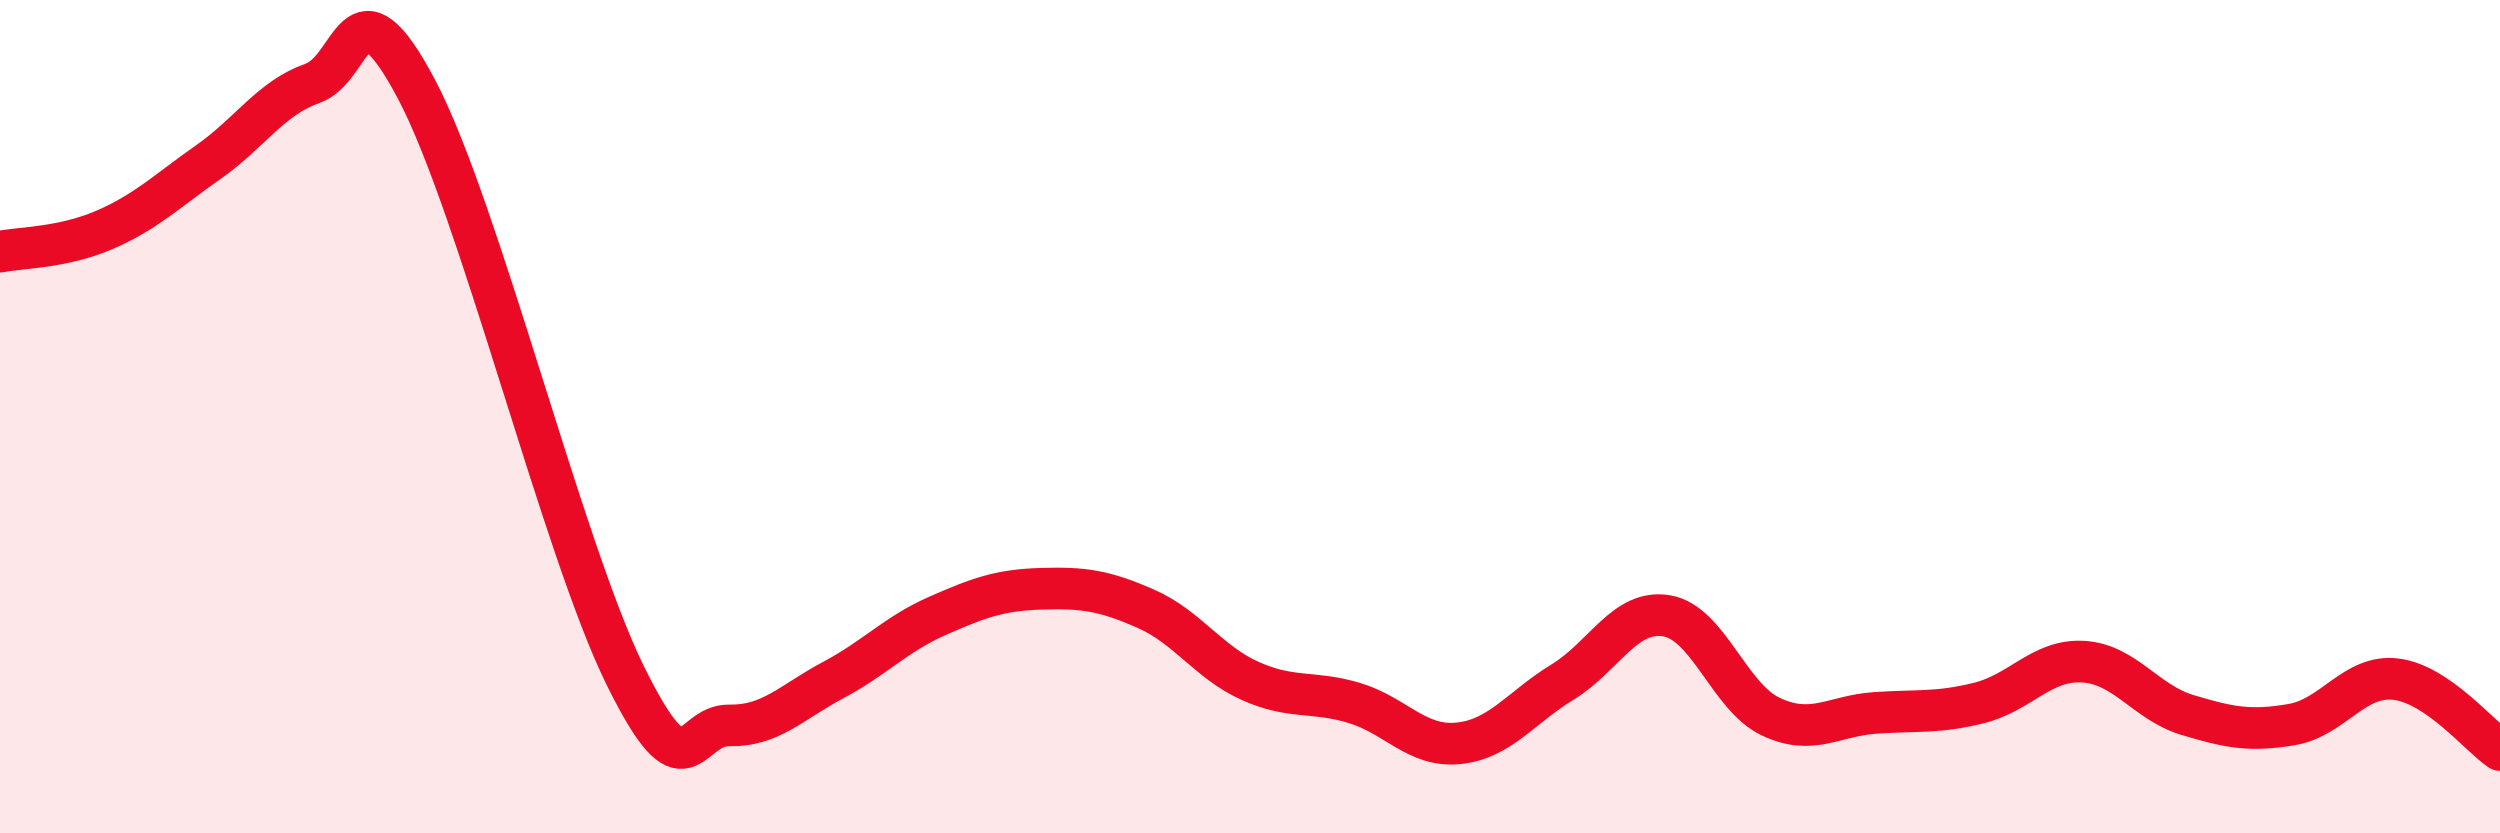 
    <svg width="60" height="20" viewBox="0 0 60 20" xmlns="http://www.w3.org/2000/svg">
      <path
        d="M 0,6.04 C 0.5,5.94 1.5,5.95 2.5,5.52 C 3.5,5.09 4,4.59 5,3.89 C 6,3.19 6.5,2.35 7.5,2 C 8.5,1.65 8.5,-0.69 10,2.15 C 11.5,4.99 13.5,13.15 15,16.2 C 16.5,19.25 16.5,17.39 17.5,17.41 C 18.5,17.43 19,16.85 20,16.32 C 21,15.79 21.5,15.22 22.5,14.78 C 23.5,14.34 24,14.16 25,14.13 C 26,14.1 26.5,14.17 27.5,14.61 C 28.5,15.05 29,15.89 30,16.34 C 31,16.79 31.5,16.57 32.5,16.87 C 33.5,17.17 34,17.94 35,17.84 C 36,17.74 36.5,16.98 37.5,16.37 C 38.5,15.76 39,14.61 40,14.78 C 41,14.95 41.5,16.73 42.5,17.2 C 43.5,17.67 44,17.18 45,17.11 C 46,17.04 46.5,17.12 47.5,16.87 C 48.5,16.62 49,15.82 50,15.88 C 51,15.94 51.5,16.86 52.5,17.16 C 53.5,17.46 54,17.56 55,17.39 C 56,17.22 56.5,16.18 57.5,16.3 C 58.5,16.42 59.5,17.66 60,18L60 20L0 20Z"
        fill="#EB0A25"
        opacity="0.1"
        stroke-linecap="round"
        stroke-linejoin="round"
      />
      <path
        d="M 0,6.04 C 0.5,5.94 1.5,5.95 2.5,5.52 C 3.5,5.09 4,4.59 5,3.89 C 6,3.19 6.5,2.35 7.5,2 C 8.5,1.65 8.5,-0.69 10,2.15 C 11.5,4.99 13.5,13.15 15,16.2 C 16.5,19.25 16.5,17.39 17.5,17.41 C 18.5,17.43 19,16.85 20,16.32 C 21,15.79 21.5,15.22 22.5,14.78 C 23.5,14.34 24,14.16 25,14.13 C 26,14.1 26.5,14.17 27.5,14.61 C 28.5,15.05 29,15.89 30,16.34 C 31,16.79 31.5,16.57 32.5,16.87 C 33.5,17.17 34,17.94 35,17.84 C 36,17.74 36.5,16.98 37.5,16.37 C 38.5,15.76 39,14.61 40,14.78 C 41,14.95 41.5,16.73 42.5,17.2 C 43.5,17.67 44,17.18 45,17.11 C 46,17.04 46.5,17.12 47.5,16.87 C 48.5,16.62 49,15.82 50,15.88 C 51,15.94 51.5,16.86 52.5,17.16 C 53.5,17.46 54,17.56 55,17.39 C 56,17.22 56.5,16.18 57.5,16.3 C 58.5,16.42 59.5,17.66 60,18"
        stroke="#EB0A25"
        stroke-width="1"
        fill="none"
        stroke-linecap="round"
        stroke-linejoin="round"
      />
    </svg>
  